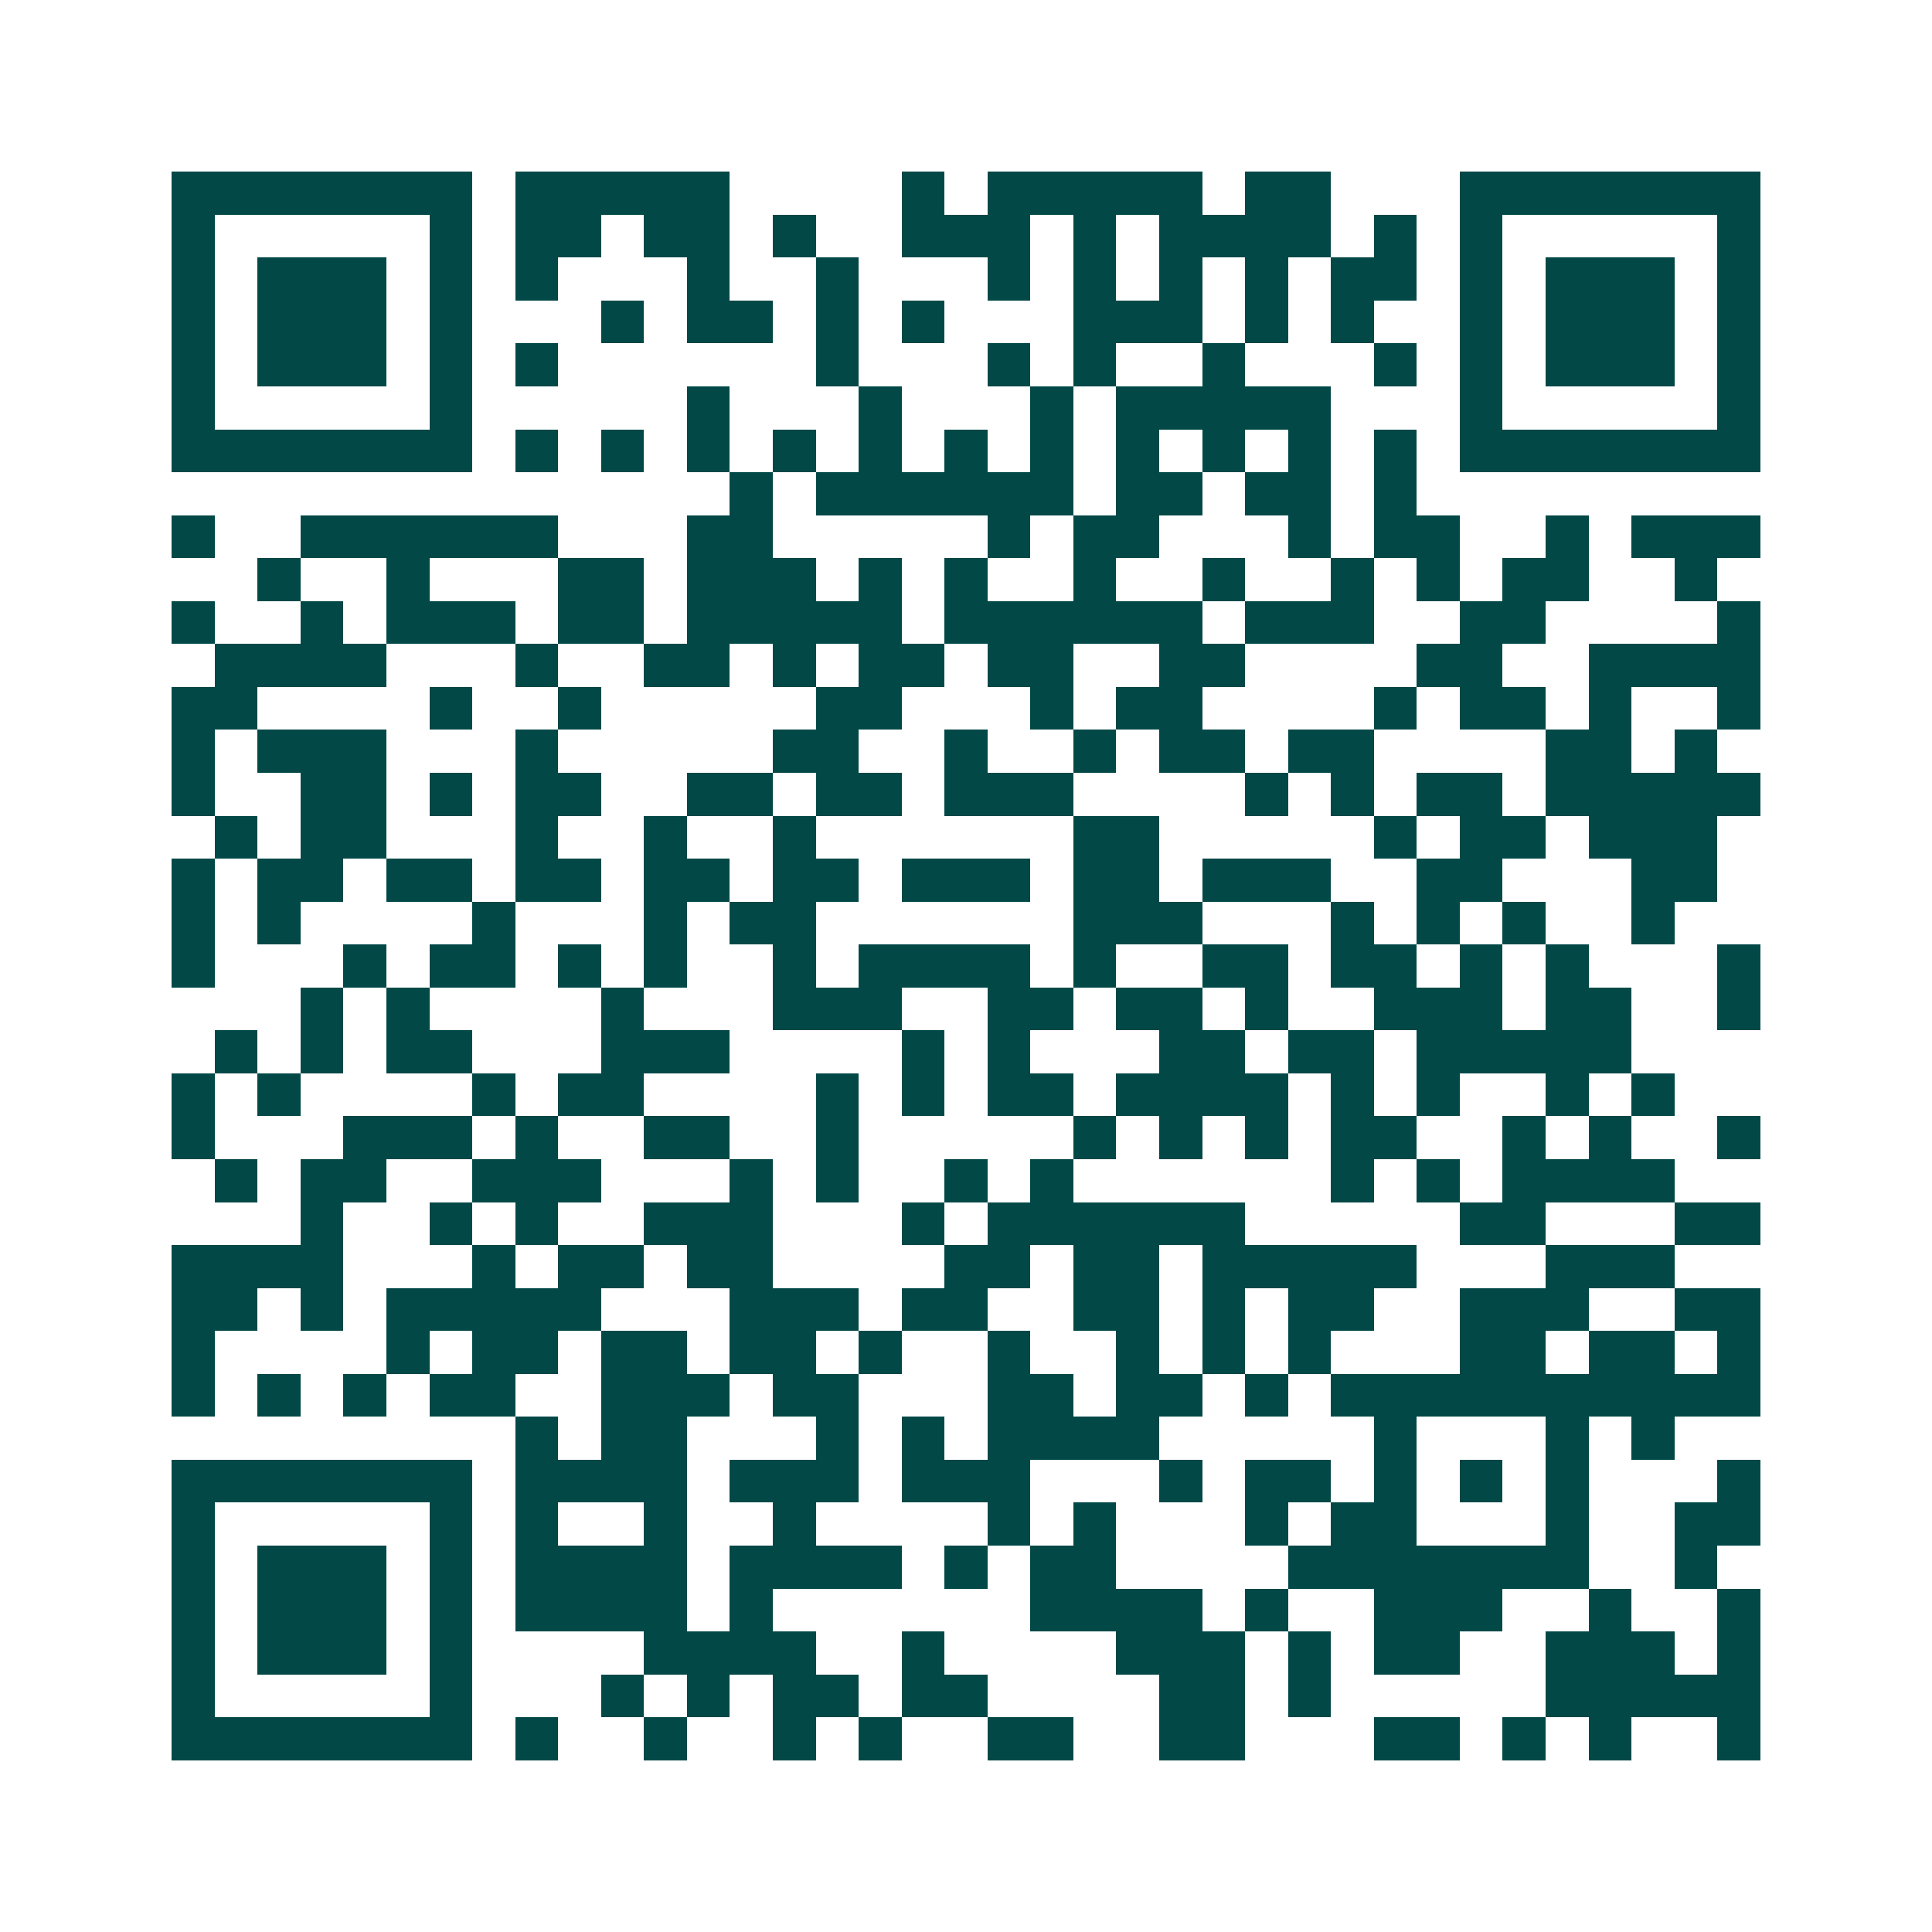 <svg xmlns="http://www.w3.org/2000/svg" width="200" height="200" viewBox="0 0 45 45" shape-rendering="crispEdges"><path fill="#ffffff" d="M0 0h45v45H0z"/><path stroke="#014847" d="M4 4.5h7m1 0h5m4 0h1m1 0h5m1 0h2m3 0h7M4 5.5h1m5 0h1m1 0h2m1 0h2m1 0h1m2 0h3m1 0h1m1 0h4m1 0h1m1 0h1m5 0h1M4 6.5h1m1 0h3m1 0h1m1 0h1m3 0h1m2 0h1m3 0h1m1 0h1m1 0h1m1 0h1m1 0h2m1 0h1m1 0h3m1 0h1M4 7.5h1m1 0h3m1 0h1m3 0h1m1 0h2m1 0h1m1 0h1m3 0h3m1 0h1m1 0h1m2 0h1m1 0h3m1 0h1M4 8.5h1m1 0h3m1 0h1m1 0h1m6 0h1m3 0h1m1 0h1m2 0h1m3 0h1m1 0h1m1 0h3m1 0h1M4 9.5h1m5 0h1m5 0h1m3 0h1m3 0h1m1 0h5m3 0h1m5 0h1M4 10.5h7m1 0h1m1 0h1m1 0h1m1 0h1m1 0h1m1 0h1m1 0h1m1 0h1m1 0h1m1 0h1m1 0h1m1 0h7M17 11.5h1m1 0h6m1 0h2m1 0h2m1 0h1M4 12.5h1m2 0h6m3 0h2m5 0h1m1 0h2m3 0h1m1 0h2m2 0h1m1 0h3M6 13.5h1m2 0h1m3 0h2m1 0h3m1 0h1m1 0h1m2 0h1m2 0h1m2 0h1m1 0h1m1 0h2m2 0h1M4 14.5h1m2 0h1m1 0h3m1 0h2m1 0h5m1 0h6m1 0h3m2 0h2m4 0h1M5 15.5h4m3 0h1m2 0h2m1 0h1m1 0h2m1 0h2m2 0h2m4 0h2m2 0h4M4 16.5h2m4 0h1m2 0h1m5 0h2m3 0h1m1 0h2m4 0h1m1 0h2m1 0h1m2 0h1M4 17.5h1m1 0h3m3 0h1m5 0h2m2 0h1m2 0h1m1 0h2m1 0h2m4 0h2m1 0h1M4 18.5h1m2 0h2m1 0h1m1 0h2m2 0h2m1 0h2m1 0h3m4 0h1m1 0h1m1 0h2m1 0h5M5 19.5h1m1 0h2m3 0h1m2 0h1m2 0h1m6 0h2m5 0h1m1 0h2m1 0h3M4 20.5h1m1 0h2m1 0h2m1 0h2m1 0h2m1 0h2m1 0h3m1 0h2m1 0h3m2 0h2m3 0h2M4 21.5h1m1 0h1m4 0h1m3 0h1m1 0h2m6 0h3m3 0h1m1 0h1m1 0h1m2 0h1M4 22.5h1m3 0h1m1 0h2m1 0h1m1 0h1m2 0h1m1 0h4m1 0h1m2 0h2m1 0h2m1 0h1m1 0h1m3 0h1M7 23.5h1m1 0h1m4 0h1m3 0h3m2 0h2m1 0h2m1 0h1m2 0h3m1 0h2m2 0h1M5 24.5h1m1 0h1m1 0h2m3 0h3m4 0h1m1 0h1m3 0h2m1 0h2m1 0h5M4 25.5h1m1 0h1m4 0h1m1 0h2m4 0h1m1 0h1m1 0h2m1 0h4m1 0h1m1 0h1m2 0h1m1 0h1M4 26.5h1m3 0h3m1 0h1m2 0h2m2 0h1m5 0h1m1 0h1m1 0h1m1 0h2m2 0h1m1 0h1m2 0h1M5 27.5h1m1 0h2m2 0h3m3 0h1m1 0h1m2 0h1m1 0h1m6 0h1m1 0h1m1 0h4M7 28.5h1m2 0h1m1 0h1m2 0h3m3 0h1m1 0h6m5 0h2m3 0h2M4 29.5h4m3 0h1m1 0h2m1 0h2m4 0h2m1 0h2m1 0h5m3 0h3M4 30.5h2m1 0h1m1 0h5m3 0h3m1 0h2m2 0h2m1 0h1m1 0h2m2 0h3m2 0h2M4 31.5h1m4 0h1m1 0h2m1 0h2m1 0h2m1 0h1m2 0h1m2 0h1m1 0h1m1 0h1m3 0h2m1 0h2m1 0h1M4 32.5h1m1 0h1m1 0h1m1 0h2m2 0h3m1 0h2m3 0h2m1 0h2m1 0h1m1 0h10M12 33.5h1m1 0h2m3 0h1m1 0h1m1 0h4m5 0h1m3 0h1m1 0h1M4 34.5h7m1 0h4m1 0h3m1 0h3m3 0h1m1 0h2m1 0h1m1 0h1m1 0h1m3 0h1M4 35.5h1m5 0h1m1 0h1m2 0h1m2 0h1m4 0h1m1 0h1m3 0h1m1 0h2m3 0h1m2 0h2M4 36.5h1m1 0h3m1 0h1m1 0h4m1 0h4m1 0h1m1 0h2m4 0h7m2 0h1M4 37.5h1m1 0h3m1 0h1m1 0h4m1 0h1m6 0h4m1 0h1m2 0h3m2 0h1m2 0h1M4 38.5h1m1 0h3m1 0h1m4 0h4m2 0h1m4 0h3m1 0h1m1 0h2m2 0h3m1 0h1M4 39.5h1m5 0h1m3 0h1m1 0h1m1 0h2m1 0h2m4 0h2m1 0h1m5 0h5M4 40.5h7m1 0h1m2 0h1m2 0h1m1 0h1m2 0h2m2 0h2m3 0h2m1 0h1m1 0h1m2 0h1"/></svg>
